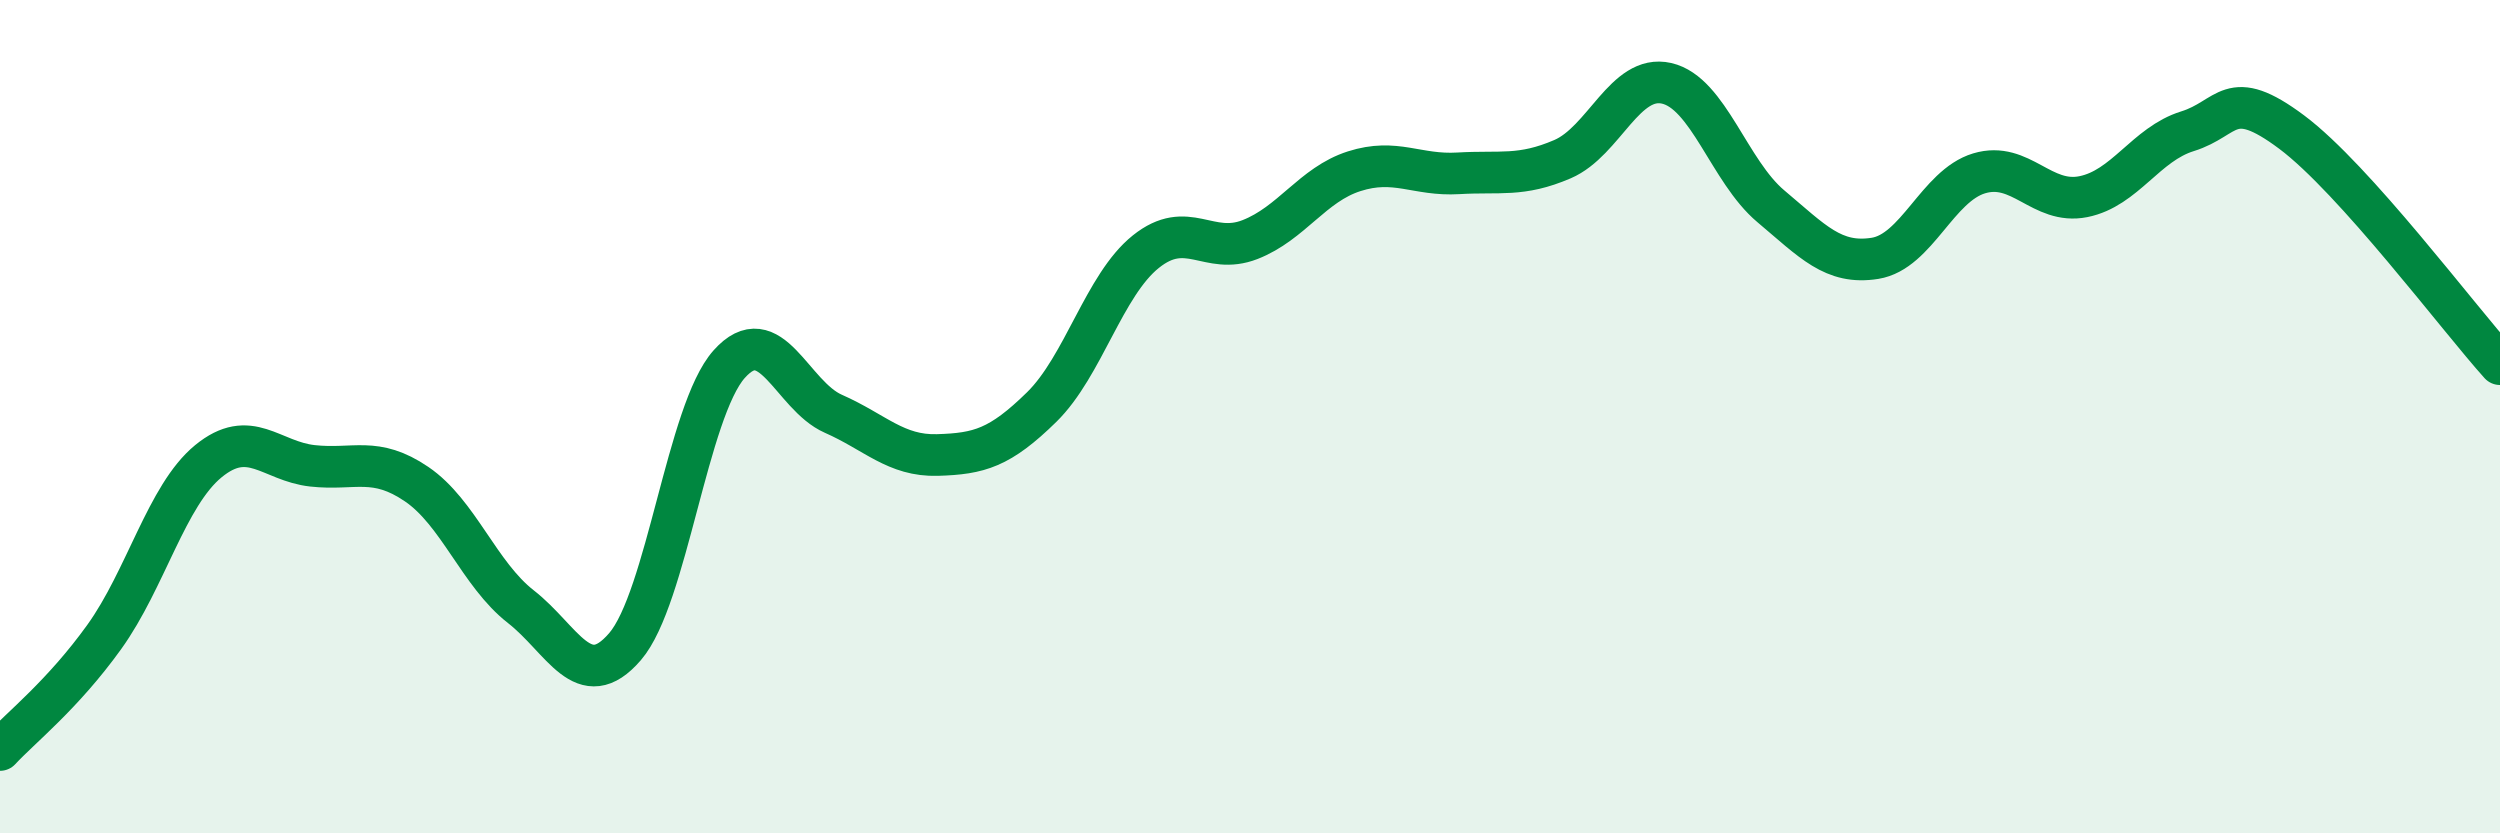 
    <svg width="60" height="20" viewBox="0 0 60 20" xmlns="http://www.w3.org/2000/svg">
      <path
        d="M 0,18 C 0.5,17.46 1.5,16.68 2.5,15.29 C 3.5,13.9 4,11.89 5,11.07 C 6,10.25 6.5,11.07 7.5,11.18 C 8.5,11.29 9,10.94 10,11.62 C 11,12.3 11.5,13.78 12.5,14.56 C 13.5,15.34 14,16.68 15,15.52 C 16,14.36 16.5,9.86 17.5,8.74 C 18.5,7.62 19,9.49 20,9.93 C 21,10.37 21.5,10.95 22.5,10.92 C 23.5,10.89 24,10.75 25,9.77 C 26,8.79 26.5,6.84 27.5,6.04 C 28.5,5.24 29,6.14 30,5.75 C 31,5.36 31.5,4.43 32.5,4.11 C 33.5,3.79 34,4.22 35,4.16 C 36,4.1 36.5,4.25 37.5,3.82 C 38.5,3.39 39,1.77 40,2 C 41,2.23 41.5,4.11 42.5,4.95 C 43.5,5.79 44,6.36 45,6.2 C 46,6.04 46.5,4.46 47.5,4.16 C 48.5,3.86 49,4.92 50,4.72 C 51,4.52 51.5,3.46 52.5,3.15 C 53.5,2.84 53.5,2.05 55,3.17 C 56.5,4.29 59,7.63 60,8.74L60 20L0 20Z"
        fill="#008740"
        opacity="0.1"
        stroke-linecap="round"
        stroke-linejoin="round"
      />
      <path
        d="M 0,18 C 0.5,17.46 1.5,16.68 2.5,15.29 C 3.5,13.9 4,11.89 5,11.07 C 6,10.25 6.5,11.07 7.5,11.18 C 8.5,11.29 9,10.94 10,11.62 C 11,12.3 11.5,13.78 12.5,14.56 C 13.5,15.34 14,16.68 15,15.52 C 16,14.36 16.5,9.86 17.5,8.74 C 18.5,7.62 19,9.49 20,9.93 C 21,10.37 21.5,10.95 22.5,10.92 C 23.5,10.89 24,10.75 25,9.77 C 26,8.79 26.5,6.84 27.5,6.04 C 28.5,5.24 29,6.14 30,5.75 C 31,5.36 31.5,4.43 32.5,4.11 C 33.5,3.79 34,4.22 35,4.16 C 36,4.1 36.5,4.25 37.5,3.82 C 38.5,3.39 39,1.77 40,2 C 41,2.23 41.5,4.11 42.5,4.95 C 43.5,5.79 44,6.36 45,6.2 C 46,6.04 46.5,4.46 47.5,4.16 C 48.5,3.86 49,4.92 50,4.72 C 51,4.52 51.5,3.46 52.5,3.15 C 53.5,2.84 53.5,2.05 55,3.17 C 56.5,4.29 59,7.63 60,8.74"
        stroke="#008740"
        stroke-width="1"
        fill="none"
        stroke-linecap="round"
        stroke-linejoin="round"
      />
    </svg>
  